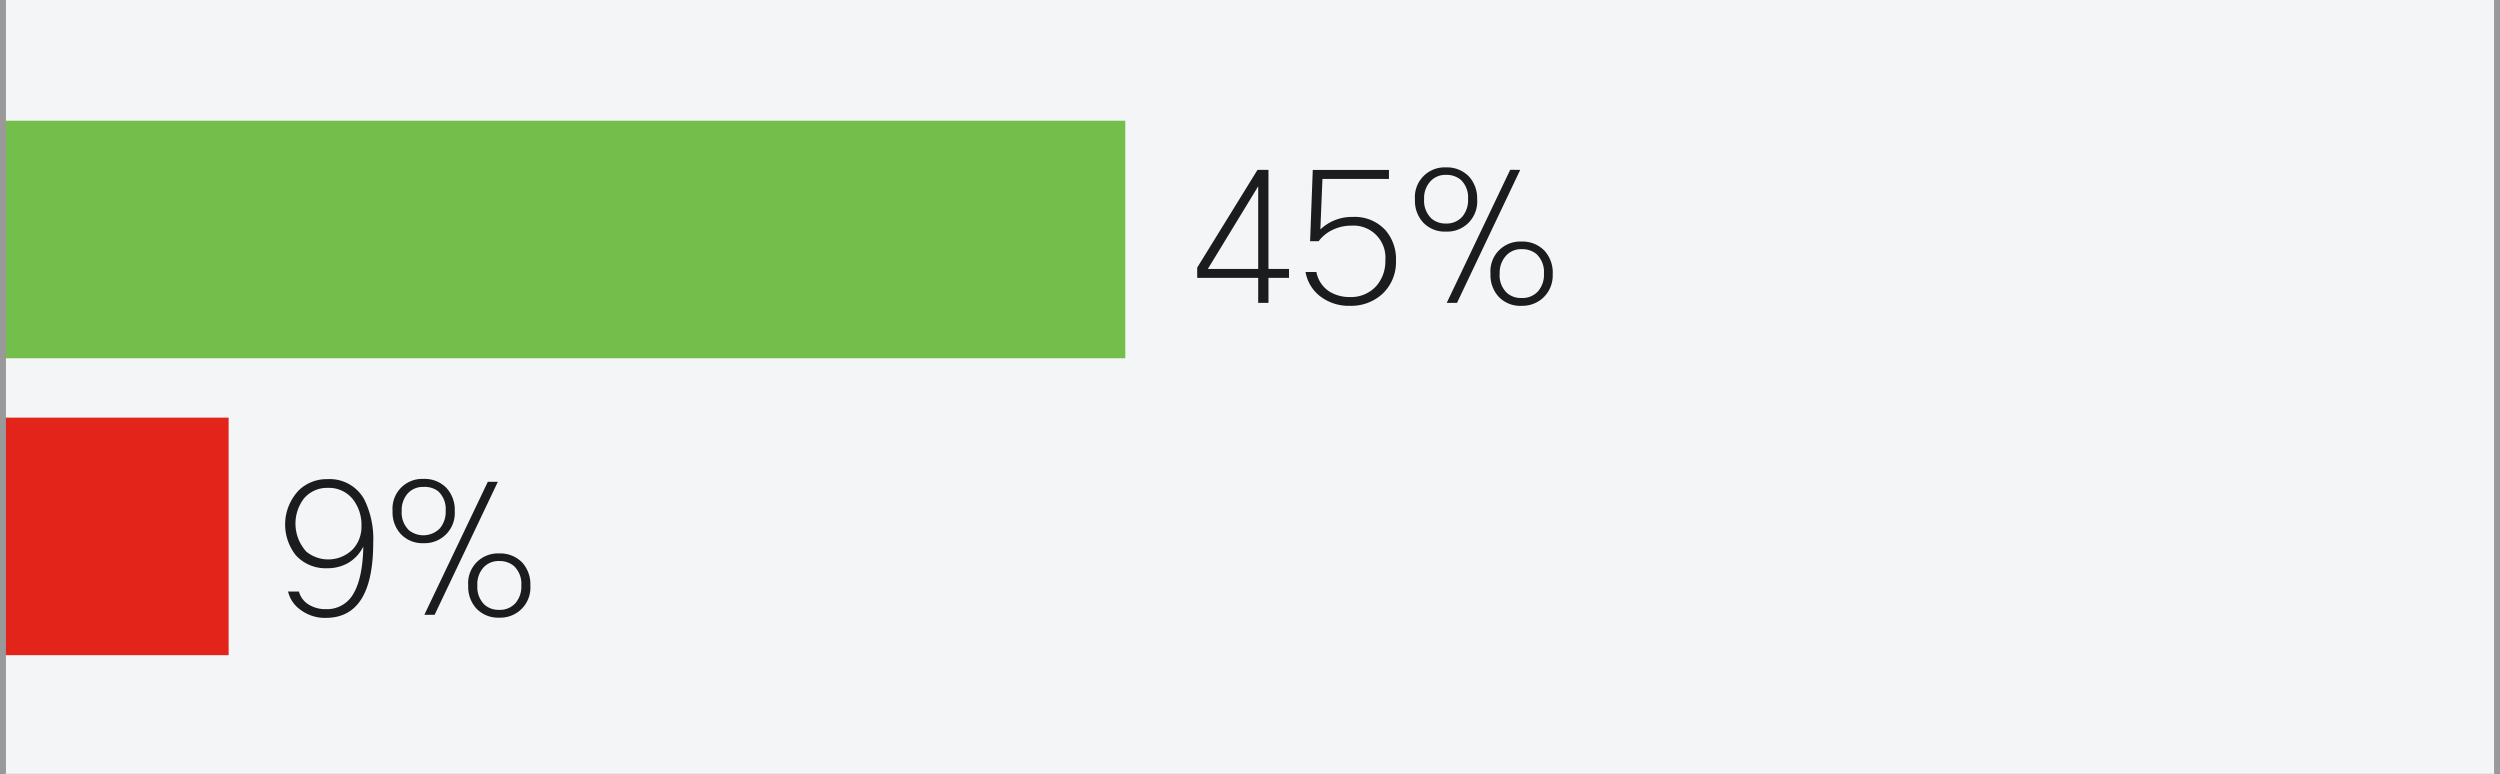<svg xmlns="http://www.w3.org/2000/svg" viewBox="0 0 421 130.33">
  <rect x="0" y="0" width="421" height="130.33" fill="#333333" stroke="none"/>
  <g id="Layer_2" data-name="Layer 2">
    <g id="Overlays">
      <g id="chart-policy">
        <g id="chart-policy-2" data-name="chart-policy">
          <rect x="0.5" width="420" height="130.33" fill="#f4f5f6"/>
          <rect x="0.5" y="20.33" width="189" height="40" fill="#74bf4b"/>
          <rect x="0.5" y="70.33" width="38" height="40" fill="#e3241b"/>
          <g>
            <path d="M211.76,28.61h1.85V45.29h3.46v1.5h-3.46V51h-1.73V46.79H201.61V45.06ZM203.4,45.29h8.48V31.37Z" fill="#1b1c1d"/>
            <path d="M227.31,51.5a7.86,7.86,0,0,1-5.19-1.76,6.62,6.62,0,0,1-2.27-3.94h1.83a5,5,0,0,0,2.2,3.3,6.39,6.39,0,0,0,3.49.92,5.68,5.68,0,0,0,4.42-1.88,6.27,6.27,0,0,0,1.5-4.29A5.38,5.38,0,0,0,227.56,38a7.16,7.16,0,0,0-3.13.7,6.25,6.25,0,0,0-2.37,1.92h-1.44l.45-12H233.9v1.51H222.7l-.35,8.51a7.71,7.71,0,0,1,5.5-2.11,7,7,0,0,1,5.41,2.18,7.37,7.37,0,0,1,1.82,5.21,7.28,7.28,0,0,1-2.46,5.73A7.82,7.82,0,0,1,227.31,51.5Z" fill="#1b1c1d"/>
            <path d="M248.75,33.54A5.05,5.05,0,0,1,243.5,39a5,5,0,0,1-3.84-1.53,5.38,5.38,0,0,1-1.38-3.88,5,5,0,0,1,5.22-5.4,5.12,5.12,0,0,1,3.87,1.53A5.42,5.42,0,0,1,248.75,33.54Zm-8.93,0a4.13,4.13,0,0,0,1.25,3.27,3.6,3.6,0,0,0,2.43.83,3.49,3.49,0,0,0,2.72-1.12,4.27,4.27,0,0,0,1-3A4.09,4.09,0,0,0,246,30.28a3.72,3.72,0,0,0-2.46-.83,3.4,3.4,0,0,0-2.69,1.12A4.16,4.16,0,0,0,239.82,33.54ZM256,28.61,245.36,51h-1.73l10.69-22.41Zm5.47,17.48a5.13,5.13,0,0,1-1.79,4.22,5.19,5.19,0,0,1-3.45,1.19A5,5,0,0,1,252.4,50,5.36,5.36,0,0,1,251,46.09a5,5,0,0,1,5.22-5.41,5.11,5.11,0,0,1,3.87,1.54A5.46,5.46,0,0,1,261.48,46.09Zm-8.93,0a4.09,4.09,0,0,0,1.25,3.26,3.56,3.56,0,0,0,2.44.83A3.51,3.51,0,0,0,259,49.06a4.23,4.23,0,0,0,1-3,4.13,4.13,0,0,0-1.25-3.27,3.72,3.72,0,0,0-2.46-.83,3.39,3.39,0,0,0-2.69,1.12A4.21,4.21,0,0,0,252.55,46.09Z" fill="#1b1c1d"/>
          </g>
          <g>
            <path d="M55.07,95.69a6.75,6.75,0,0,1-5.24-2.17,8.34,8.34,0,0,1,.54-11,6.71,6.71,0,0,1,4.77-1.83,6.63,6.63,0,0,1,6.21,3.43,14.92,14.92,0,0,1,1.5,7.26q0,12.68-8,12.67a6.83,6.83,0,0,1-4.26-1.37,5.2,5.2,0,0,1-2.08-3.07h1.83a3.66,3.66,0,0,0,1.82,2.3,5.28,5.28,0,0,0,2.72.67,5.07,5.07,0,0,0,4.67-2.66c1-1.72,1.57-4.36,1.63-7.9a6.43,6.43,0,0,1-2.62,2.82A6.94,6.94,0,0,1,55.07,95.69Zm5.8-7.13a7,7,0,0,0-1.44-4.48,5.14,5.14,0,0,0-4.23-1.92A5.08,5.08,0,0,0,51.14,84a7,7,0,0,0,.45,8.9,5.85,5.85,0,0,0,7.84-.42A5.57,5.57,0,0,0,60.87,88.56Z" fill="#1b1c1d"/>
            <path d="M76.58,86.06a5.07,5.07,0,0,1-5.25,5.41,5,5,0,0,1-3.84-1.54,5.36,5.36,0,0,1-1.38-3.87,5,5,0,0,1,5.22-5.41,5.09,5.09,0,0,1,3.87,1.54A5.42,5.42,0,0,1,76.58,86.06Zm-8.93,0a4.09,4.09,0,0,0,1.25,3.26A3.9,3.9,0,0,0,74.05,89a4.27,4.27,0,0,0,1-3,4.06,4.06,0,0,0-1.25-3.26A3.67,3.67,0,0,0,71.33,82a3.43,3.43,0,0,0-2.69,1.12A4.2,4.2,0,0,0,67.65,86.06Zm16.19-4.93-10.65,22.4H71.46l10.69-22.4Zm5.47,17.48a5.05,5.05,0,0,1-5.24,5.4,5,5,0,0,1-3.84-1.53,5.36,5.36,0,0,1-1.38-3.87,5,5,0,0,1,5.22-5.41,5.12,5.12,0,0,1,3.87,1.53A5.43,5.43,0,0,1,89.31,98.61Zm-8.92,0a4.1,4.1,0,0,0,1.24,3.26,3.61,3.61,0,0,0,2.44.83,3.51,3.51,0,0,0,2.72-1.12,4.25,4.25,0,0,0,1-3,4.11,4.11,0,0,0-1.25-3.27,3.72,3.72,0,0,0-2.46-.83,3.4,3.4,0,0,0-2.69,1.12A4.17,4.17,0,0,0,80.39,98.61Z" fill="#1b1c1d"/>
          </g>
          <line x1="0.5" x2="0.5" y2="130.33" fill="none" stroke="#999" stroke-miterlimit="10"/>
          <line x1="420.5" x2="420.5" y2="130.33" fill="none" stroke="#999" stroke-miterlimit="10"/>
        </g>
      </g>
    </g>
  </g>
</svg>
